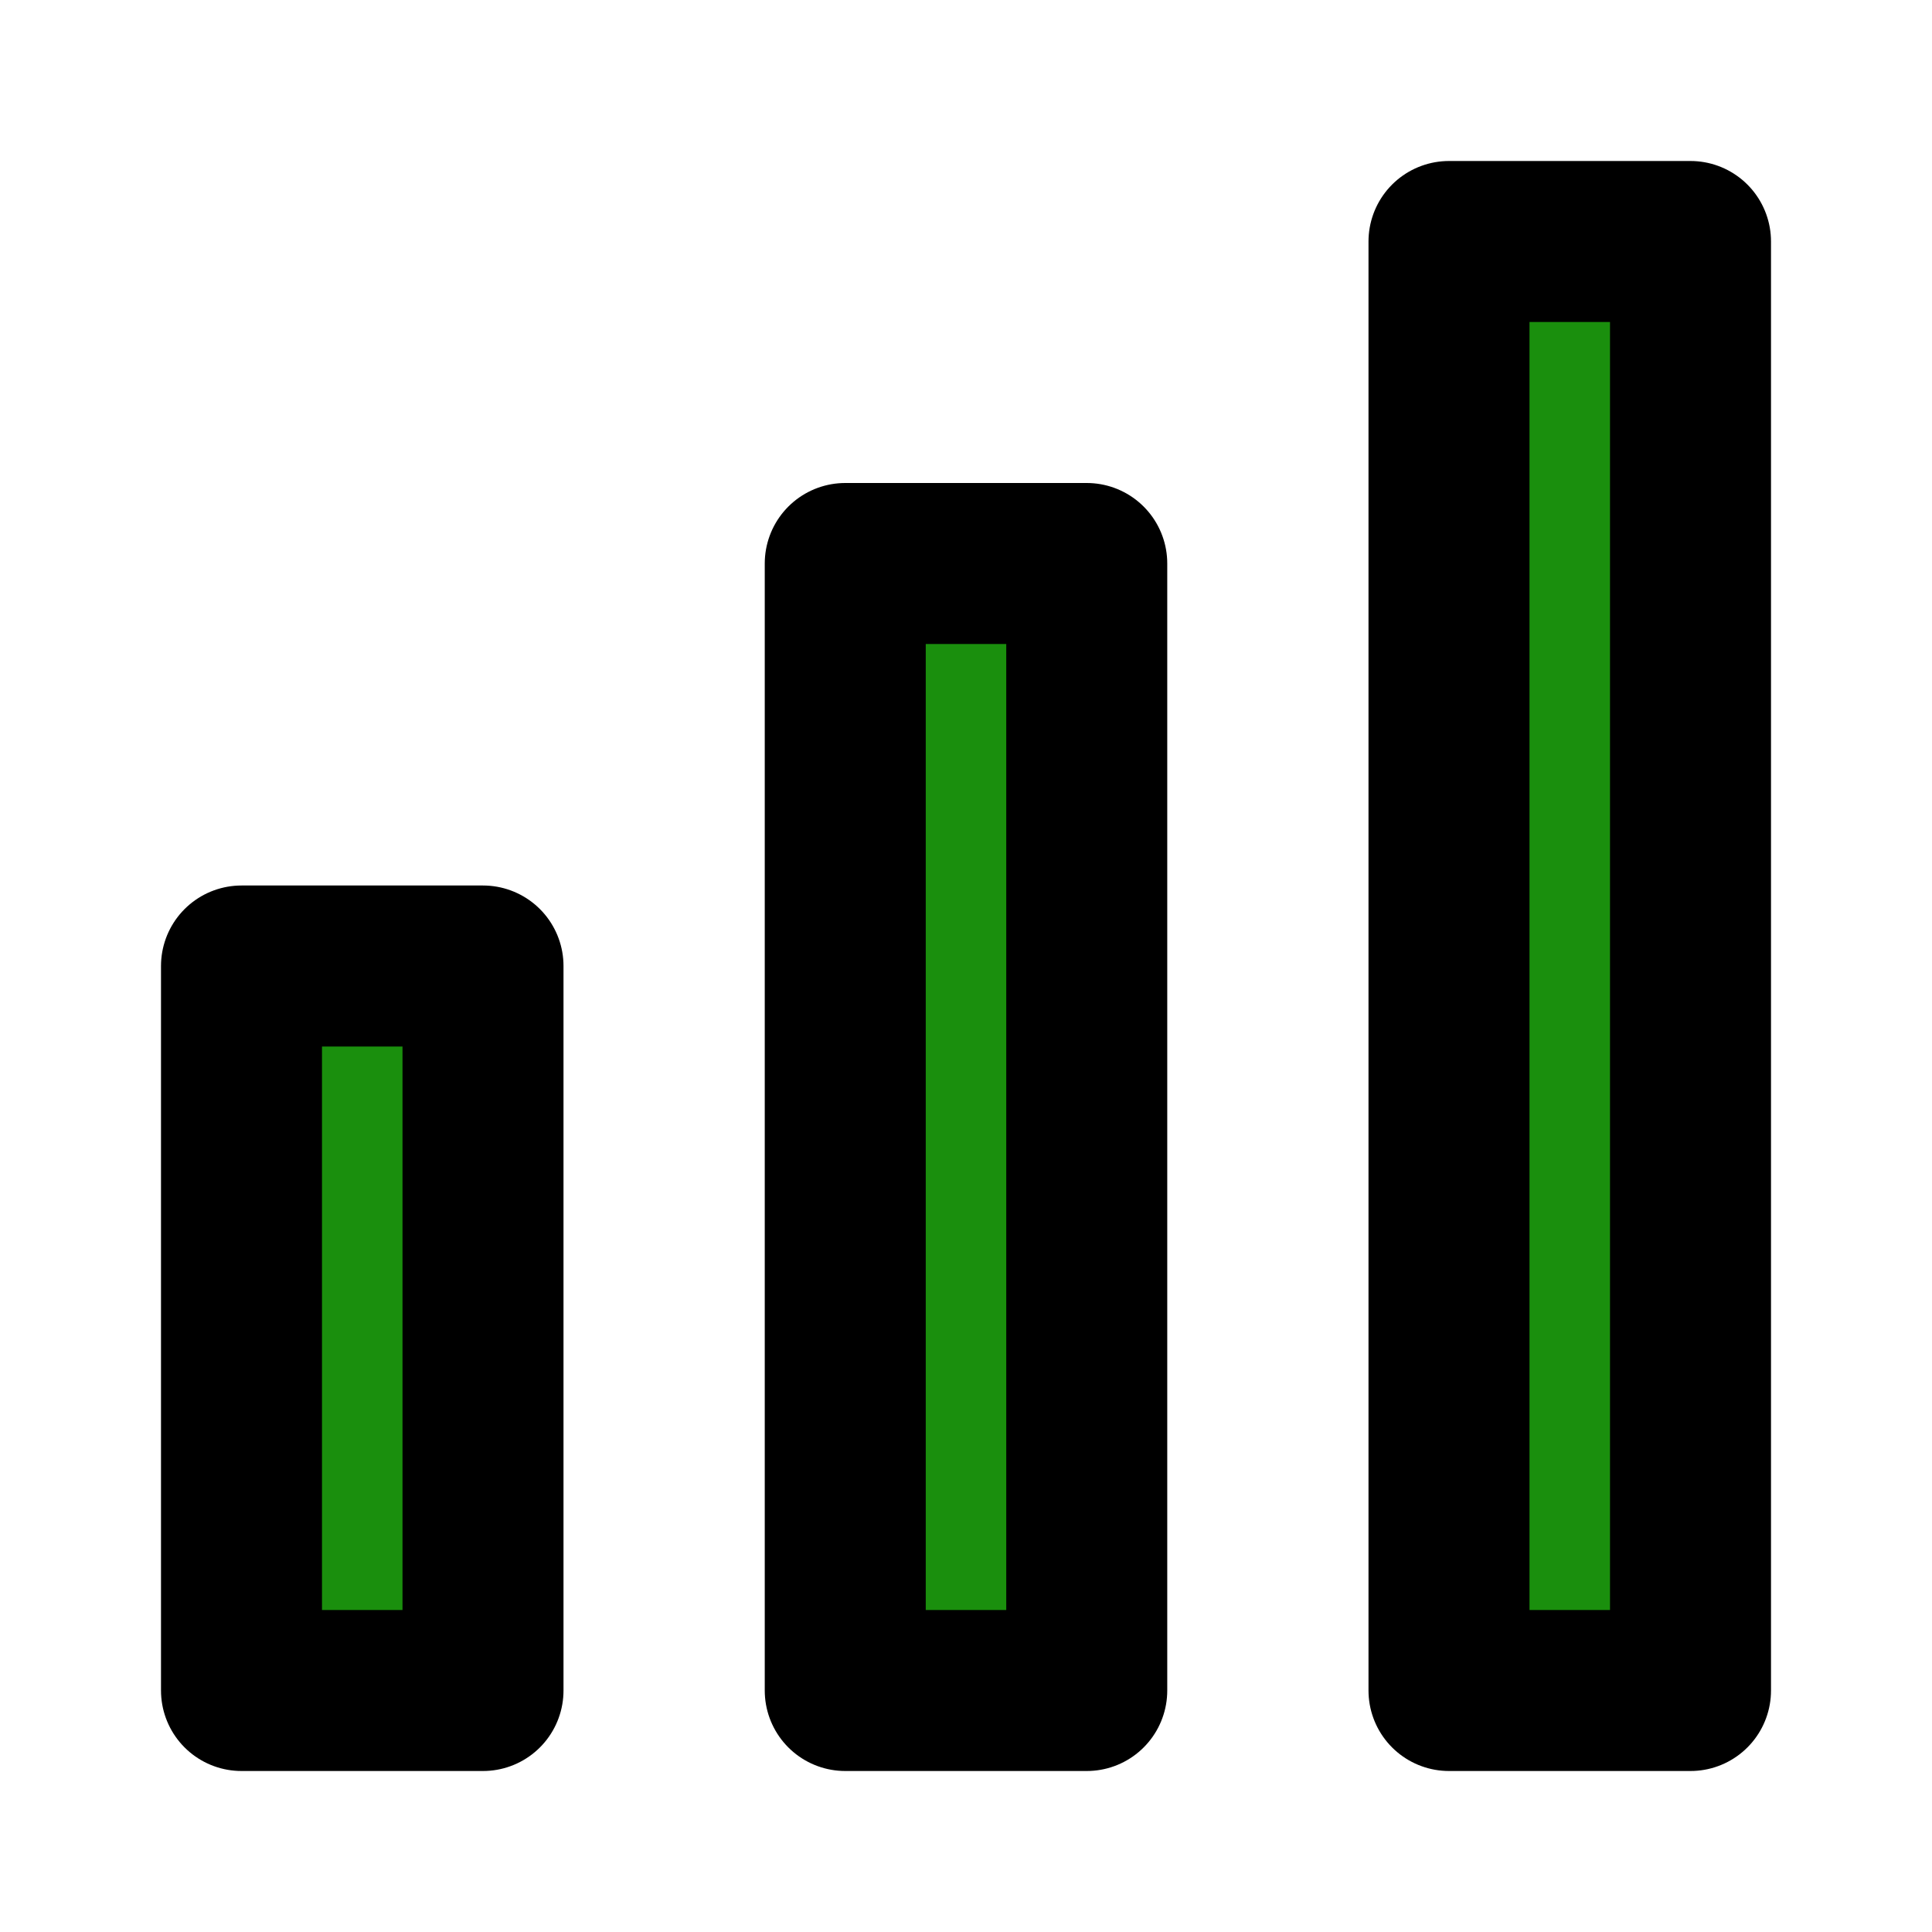 <!DOCTYPE svg PUBLIC "-//W3C//DTD SVG 1.1//EN" "http://www.w3.org/Graphics/SVG/1.1/DTD/svg11.dtd">
<!-- Uploaded to: SVG Repo, www.svgrepo.com, Transformed by: SVG Repo Mixer Tools -->
<svg fill="#000000" width="800px" height="800px" viewBox="0 0 24 24" id="chart-column" data-name="Flat Line" xmlns="http://www.w3.org/2000/svg" class="icon flat-line">
<g id="SVGRepo_bgCarrier" stroke-width="0"/>
<g id="SVGRepo_tracerCarrier" stroke-linecap="round" stroke-linejoin="round"/>
<g id="SVGRepo_iconCarrier">
<path id="secondary" d="M13.5,21h-3V7h3ZM6,12H3v9H6Zm15,9H18V3h3Z" style="fill: #1a8f0d; stroke-width: 2;"/>
<path id="primary" d="M13.5,21h-3V7h3ZM6,12H3v9H6Zm15,9H18V3h3Z" style="fill: none; stroke: #000000; stroke-linecap: round; stroke-linejoin: round; stroke-width: 2;"/>
</g>
</svg>